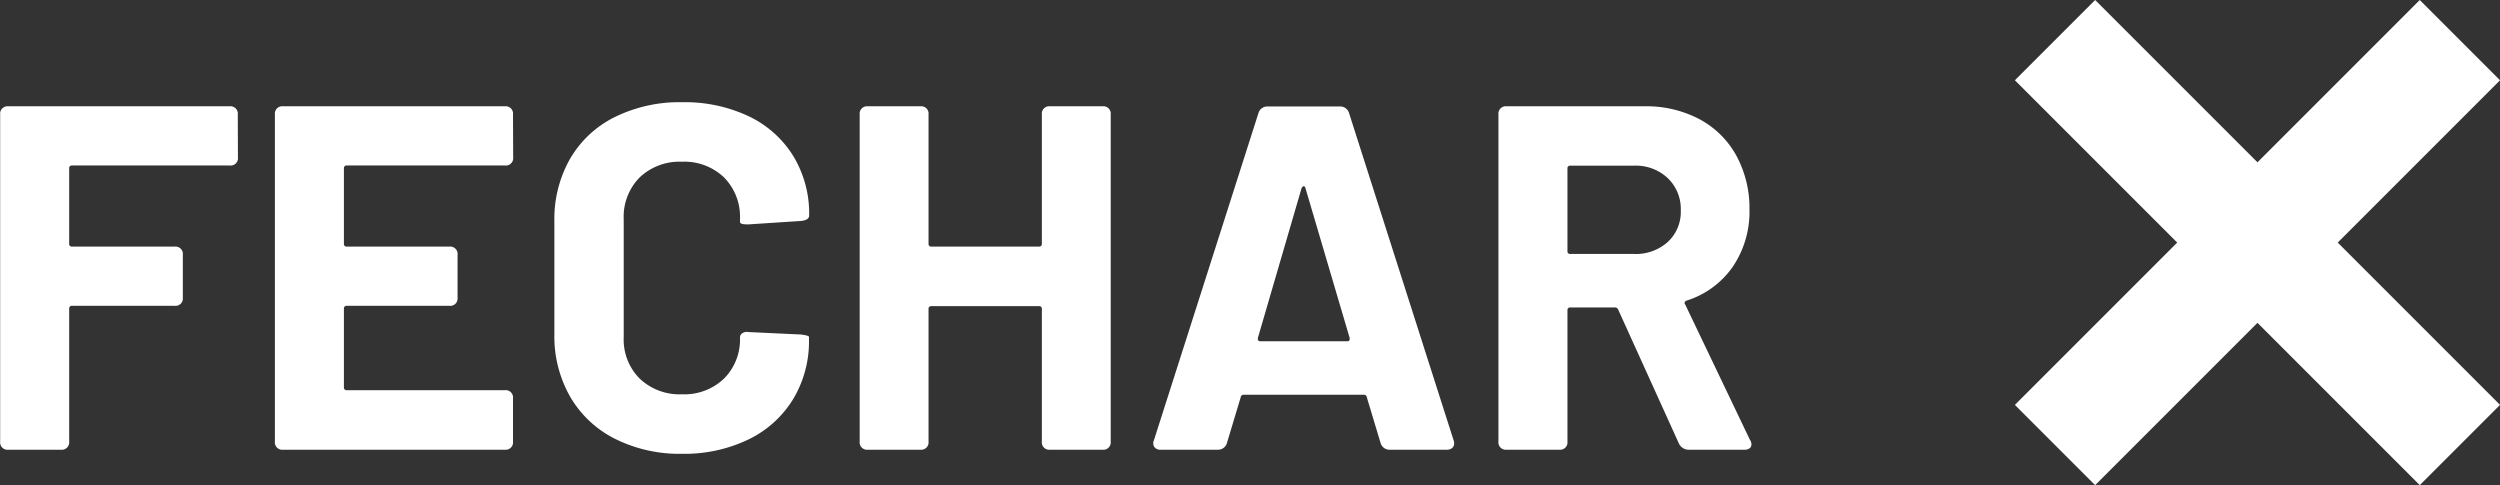 <svg xmlns="http://www.w3.org/2000/svg" width="61.15" height="11.866" viewBox="0 0 61.15 11.866" class="menu-trigger">
	          <rect x="0" y="0" width="61.15" height="11.866" fill="#333333" stroke="none"/>
	          <g id="Grupo_19" data-name="Grupo 19" transform="translate(-1148.716 -70)">
	            <g id="Grupo_15" data-name="Grupo 15" transform="translate(1527.82 -102.535)">
	              <g id="Grupo_14" data-name="Grupo 14" transform="translate(-330.823 172.218)">
	                <g id="Grupo_11" data-name="Grupo 11" transform="translate(1.003 10.221) rotate(-45)">
	                  <rect id="Retângulo_5" data-name="Retângulo 5" width="14.006" height="2.776" fill="#fff"/>
	                </g>
	                <g id="Grupo_13" data-name="Grupo 13" transform="translate(2.966 0.317) rotate(45)">
	                  <rect id="Retângulo_7" data-name="Retângulo 7" width="14.006" height="2.776" fill="#fff"/>
	                </g>
	              </g>
	            </g>
	            <path id="Caminho_4067" data-name="Caminho 4067" d="M-37.464-7.152a.18.18,0,0,1-.2.2H-41.52a.064.064,0,0,0-.072.072V-5.04a.064.064,0,0,0,.072.072h2.508a.18.18,0,0,1,.2.2V-3.72a.18.18,0,0,1-.2.2H-41.52a.064.064,0,0,0-.072.072V-.2a.18.18,0,0,1-.2.2H-43.08a.18.18,0,0,1-.2-.2V-8.2a.18.18,0,0,1,.2-.2h5.412a.18.18,0,0,1,.2.2Zm6.732,0a.18.18,0,0,1-.2.2H-34.8a.064.064,0,0,0-.072.072V-5.04a.064.064,0,0,0,.072.072h2.508a.18.18,0,0,1,.2.2V-3.72a.18.18,0,0,1-.2.2H-34.8a.064.064,0,0,0-.072.072v1.92a.064.064,0,0,0,.072.072h3.864a.18.18,0,0,1,.2.2V-.2a.18.18,0,0,1-.2.2H-36.36a.18.18,0,0,1-.2-.2V-8.2a.18.18,0,0,1,.2-.2h5.424a.18.18,0,0,1,.2.2ZM-26.6.1A3.531,3.531,0,0,1-28.248-.27,2.628,2.628,0,0,1-29.34-1.3a2.975,2.975,0,0,1-.384-1.524V-5.592a2.975,2.975,0,0,1,.384-1.524,2.59,2.59,0,0,1,1.092-1.02A3.58,3.58,0,0,1-26.6-8.5a3.67,3.67,0,0,1,1.626.342,2.581,2.581,0,0,1,1.092.972,2.713,2.713,0,0,1,.39,1.458q0,.108-.192.132l-1.284.084h-.048q-.168,0-.168-.06V-5.64a1.367,1.367,0,0,0-.39-1.02A1.4,1.4,0,0,0-26.6-7.044a1.415,1.415,0,0,0-1.038.384,1.367,1.367,0,0,0-.39,1.02v2.892a1.352,1.352,0,0,0,.39,1.008,1.415,1.415,0,0,0,1.038.384,1.4,1.4,0,0,0,1.026-.384,1.352,1.352,0,0,0,.39-1.008.125.125,0,0,1,.054-.1.2.2,0,0,1,.15-.03l1.284.06q.2.024.2.06v.06a2.744,2.744,0,0,1-.39,1.464,2.608,2.608,0,0,1-1.092.984A3.616,3.616,0,0,1-26.6.1ZM-17.8-8.2a.18.18,0,0,1,.2-.2h1.284a.18.18,0,0,1,.2.2V-.2a.18.18,0,0,1-.2.2h-1.284a.18.18,0,0,1-.2-.2v-3.24a.064.064,0,0,0-.072-.072H-20.5a.064.064,0,0,0-.072.072V-.2a.18.18,0,0,1-.2.2h-1.284a.18.18,0,0,1-.2-.2V-8.2a.18.18,0,0,1,.2-.2h1.284a.18.18,0,0,1,.2.2V-5.04a.064.064,0,0,0,.072.072h2.628A.064.064,0,0,0-17.8-5.04ZM-9.288,0a.226.226,0,0,1-.228-.168l-.336-1.116a.067.067,0,0,0-.072-.06h-2.94a.067.067,0,0,0-.072.06l-.336,1.116A.226.226,0,0,1-13.5,0h-1.392a.18.18,0,0,1-.156-.066.163.163,0,0,1-.012-.162l2.556-8a.226.226,0,0,1,.228-.168h1.764a.226.226,0,0,1,.228.168l2.556,8a.167.167,0,0,1,.012.072.144.144,0,0,1-.048.114A.194.194,0,0,1-7.9,0Zm-3.228-2.736q-.012.084.06.084h2.124q.072,0,.06-.084l-1.08-3.66q-.012-.048-.042-.048t-.054.048ZM-1.98,0a.262.262,0,0,1-.24-.156L-3.7-3.42a.085.085,0,0,0-.084-.06H-4.872a.064.064,0,0,0-.072.072V-.2a.18.18,0,0,1-.2.2H-6.432a.18.18,0,0,1-.2-.2v-8a.18.18,0,0,1,.2-.2H-3.06a2.771,2.771,0,0,1,1.35.318,2.226,2.226,0,0,1,.9.894A2.686,2.686,0,0,1-.492-5.88,2.4,2.4,0,0,1-.9-4.476a2.162,2.162,0,0,1-1.128.828.073.073,0,0,0-.048.042.047.047,0,0,0,.012.054L-.48-.24a.176.176,0,0,1,.036.108.114.114,0,0,1-.048.1A.216.216,0,0,1-.624,0ZM-4.872-6.948a.064.064,0,0,0-.072.072V-4.86a.064.064,0,0,0,.072.072h1.56a1.163,1.163,0,0,0,.822-.294,1,1,0,0,0,.318-.774,1.043,1.043,0,0,0-.318-.786,1.136,1.136,0,0,0-.822-.306Z" transform="translate(1192 81)" fill="#fff"/>
	          </g>
	        </svg>